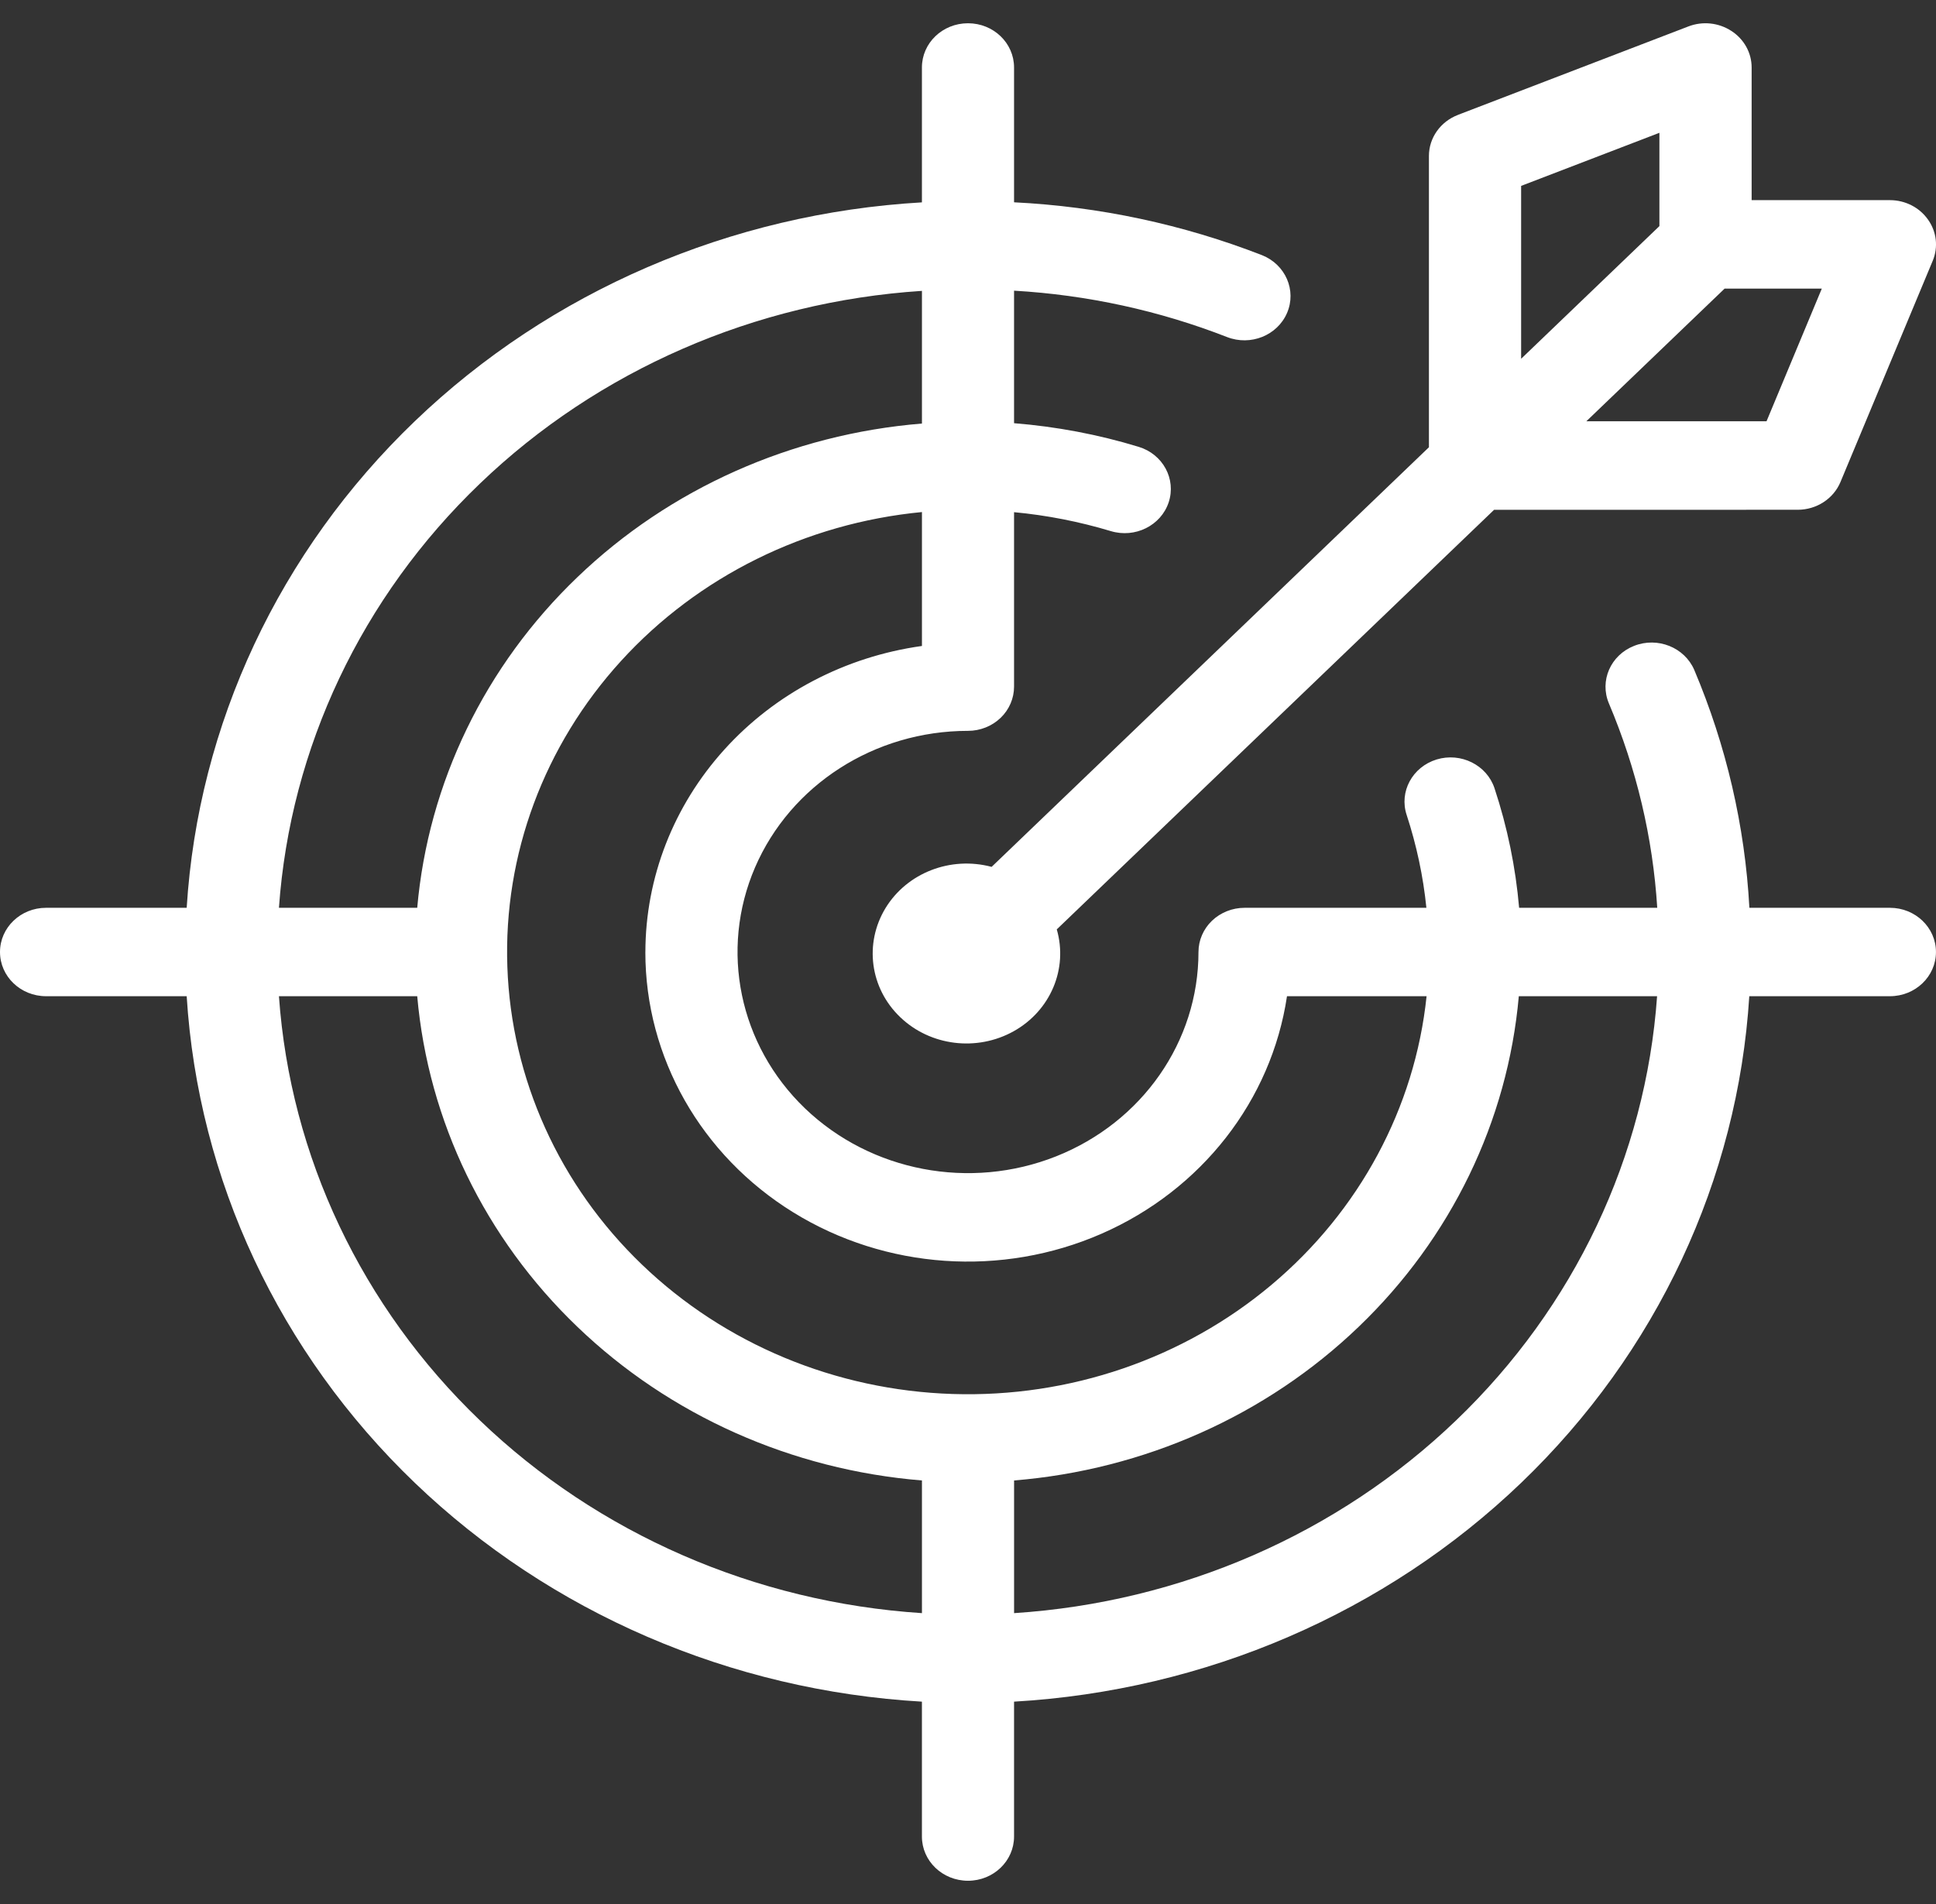 <svg xmlns="http://www.w3.org/2000/svg" width="61" height="60" viewBox="0 0 61 60" fill="none"><rect x="0" y="0" width="61" height="60" fill="#333333" stroke="none"/><g id="Group"><path id="Vector" d="M59.548 28.607H55.12C54.981 26.031 54.393 23.499 53.382 21.108C53.075 20.4 52.228 20.06 51.487 20.353C50.746 20.645 50.392 21.455 50.695 22.169C51.563 24.22 52.078 26.394 52.217 28.607H47.865C47.754 27.327 47.495 26.065 47.089 24.839C46.847 24.108 46.03 23.7 45.265 23.933C44.502 24.168 44.078 24.949 44.322 25.683C44.633 26.634 44.843 27.614 44.943 28.607H39.214C38.83 28.607 38.46 28.754 38.187 29.015C37.915 29.276 37.762 29.632 37.762 30C37.762 32.82 35.992 35.36 33.277 36.439C30.565 37.516 27.442 36.92 25.364 34.928C23.289 32.935 22.668 29.938 23.79 27.334C24.914 24.729 27.561 23.031 30.5 23.031C30.883 23.031 31.254 22.884 31.526 22.623C31.799 22.362 31.951 22.006 31.951 21.638V16.14C32.986 16.237 34.007 16.438 34.998 16.736C35.763 16.968 36.58 16.563 36.823 15.829C37.065 15.097 36.643 14.313 35.878 14.081C34.603 13.691 33.285 13.443 31.951 13.336V9.16C34.258 9.293 36.523 9.787 38.661 10.621C39.404 10.911 40.248 10.571 40.553 9.861C40.858 9.15 40.504 8.337 39.766 8.042C37.275 7.072 34.636 6.508 31.951 6.375V2.126C31.951 1.357 31.303 0.733 30.5 0.733C29.696 0.733 29.048 1.357 29.048 2.126V6.377C23.022 6.725 17.336 9.178 13.069 13.274C8.802 17.369 6.244 22.824 5.882 28.607H1.451C0.651 28.607 0 29.229 0 30C0 30.771 0.651 31.393 1.451 31.393H5.882C6.244 37.176 8.801 42.632 13.069 46.727C17.336 50.821 23.021 53.275 29.048 53.623V57.874C29.048 58.643 29.696 59.267 30.5 59.267C31.303 59.267 31.951 58.643 31.951 57.874V53.623C37.977 53.275 43.663 50.822 47.93 46.727C52.197 42.632 54.755 37.176 55.117 31.393H59.547C60.348 31.393 60.999 30.771 60.999 30C60.999 29.229 60.348 28.607 59.548 28.607ZM20.334 30C20.332 33.319 22.088 36.41 24.997 38.206C27.905 40.001 31.567 40.254 34.713 38.875C37.858 37.498 40.059 34.678 40.551 31.393H44.949C44.582 34.91 42.833 38.163 40.061 40.489C37.289 42.818 33.697 44.046 30.016 43.928C26.334 43.811 22.835 42.355 20.232 39.855C17.626 37.356 16.109 33.998 15.986 30.466C15.861 26.933 17.144 23.486 19.57 20.826C21.994 18.166 25.384 16.488 29.049 16.136V20.358V20.356C26.631 20.693 24.42 21.853 22.822 23.622C21.22 25.394 20.338 27.657 20.335 30.001L20.334 30ZM29.049 9.166V13.347C24.948 13.681 21.1 15.395 18.192 18.189C15.28 20.98 13.494 24.672 13.146 28.607H8.789C9.145 23.564 11.395 18.813 15.12 15.241C18.842 11.666 23.793 9.508 29.049 9.166ZM8.789 31.393H13.146C13.494 35.328 15.281 39.02 18.192 41.811C21.1 44.605 24.948 46.319 29.049 46.653V50.834C23.793 50.492 18.842 48.334 15.12 44.759C11.395 41.187 9.145 36.436 8.789 31.393ZM31.952 50.834V46.653C36.053 46.319 39.901 44.605 42.809 41.811C45.72 39.02 47.507 35.328 47.855 31.393H52.212C51.855 36.436 49.606 41.187 45.881 44.758C42.158 48.333 37.208 50.492 31.952 50.834Z" fill="white"></path><path id="Vector_2" d="M56.643 16.064C57.236 16.064 57.77 15.717 57.99 15.189L60.896 8.22C61.076 7.789 61.021 7.303 60.749 6.921C60.48 6.537 60.03 6.307 59.548 6.307H55.191V2.126C55.191 1.664 54.952 1.232 54.551 0.974C54.154 0.715 53.647 0.66 53.198 0.833L45.935 3.621H45.938C45.385 3.832 45.023 4.345 45.023 4.914V14.094L31.244 27.317C29.95 26.972 28.578 27.505 27.9 28.618C27.224 29.732 27.412 31.142 28.363 32.052C29.313 32.964 30.781 33.144 31.941 32.496C33.101 31.846 33.656 30.529 33.297 29.287L47.076 16.065L56.643 16.064ZM55.66 13.276H49.982L54.339 9.095H57.402L55.66 13.276ZM47.928 5.858L52.285 4.185V7.125L47.928 11.306V5.858Z" fill="white"></path></g></svg>